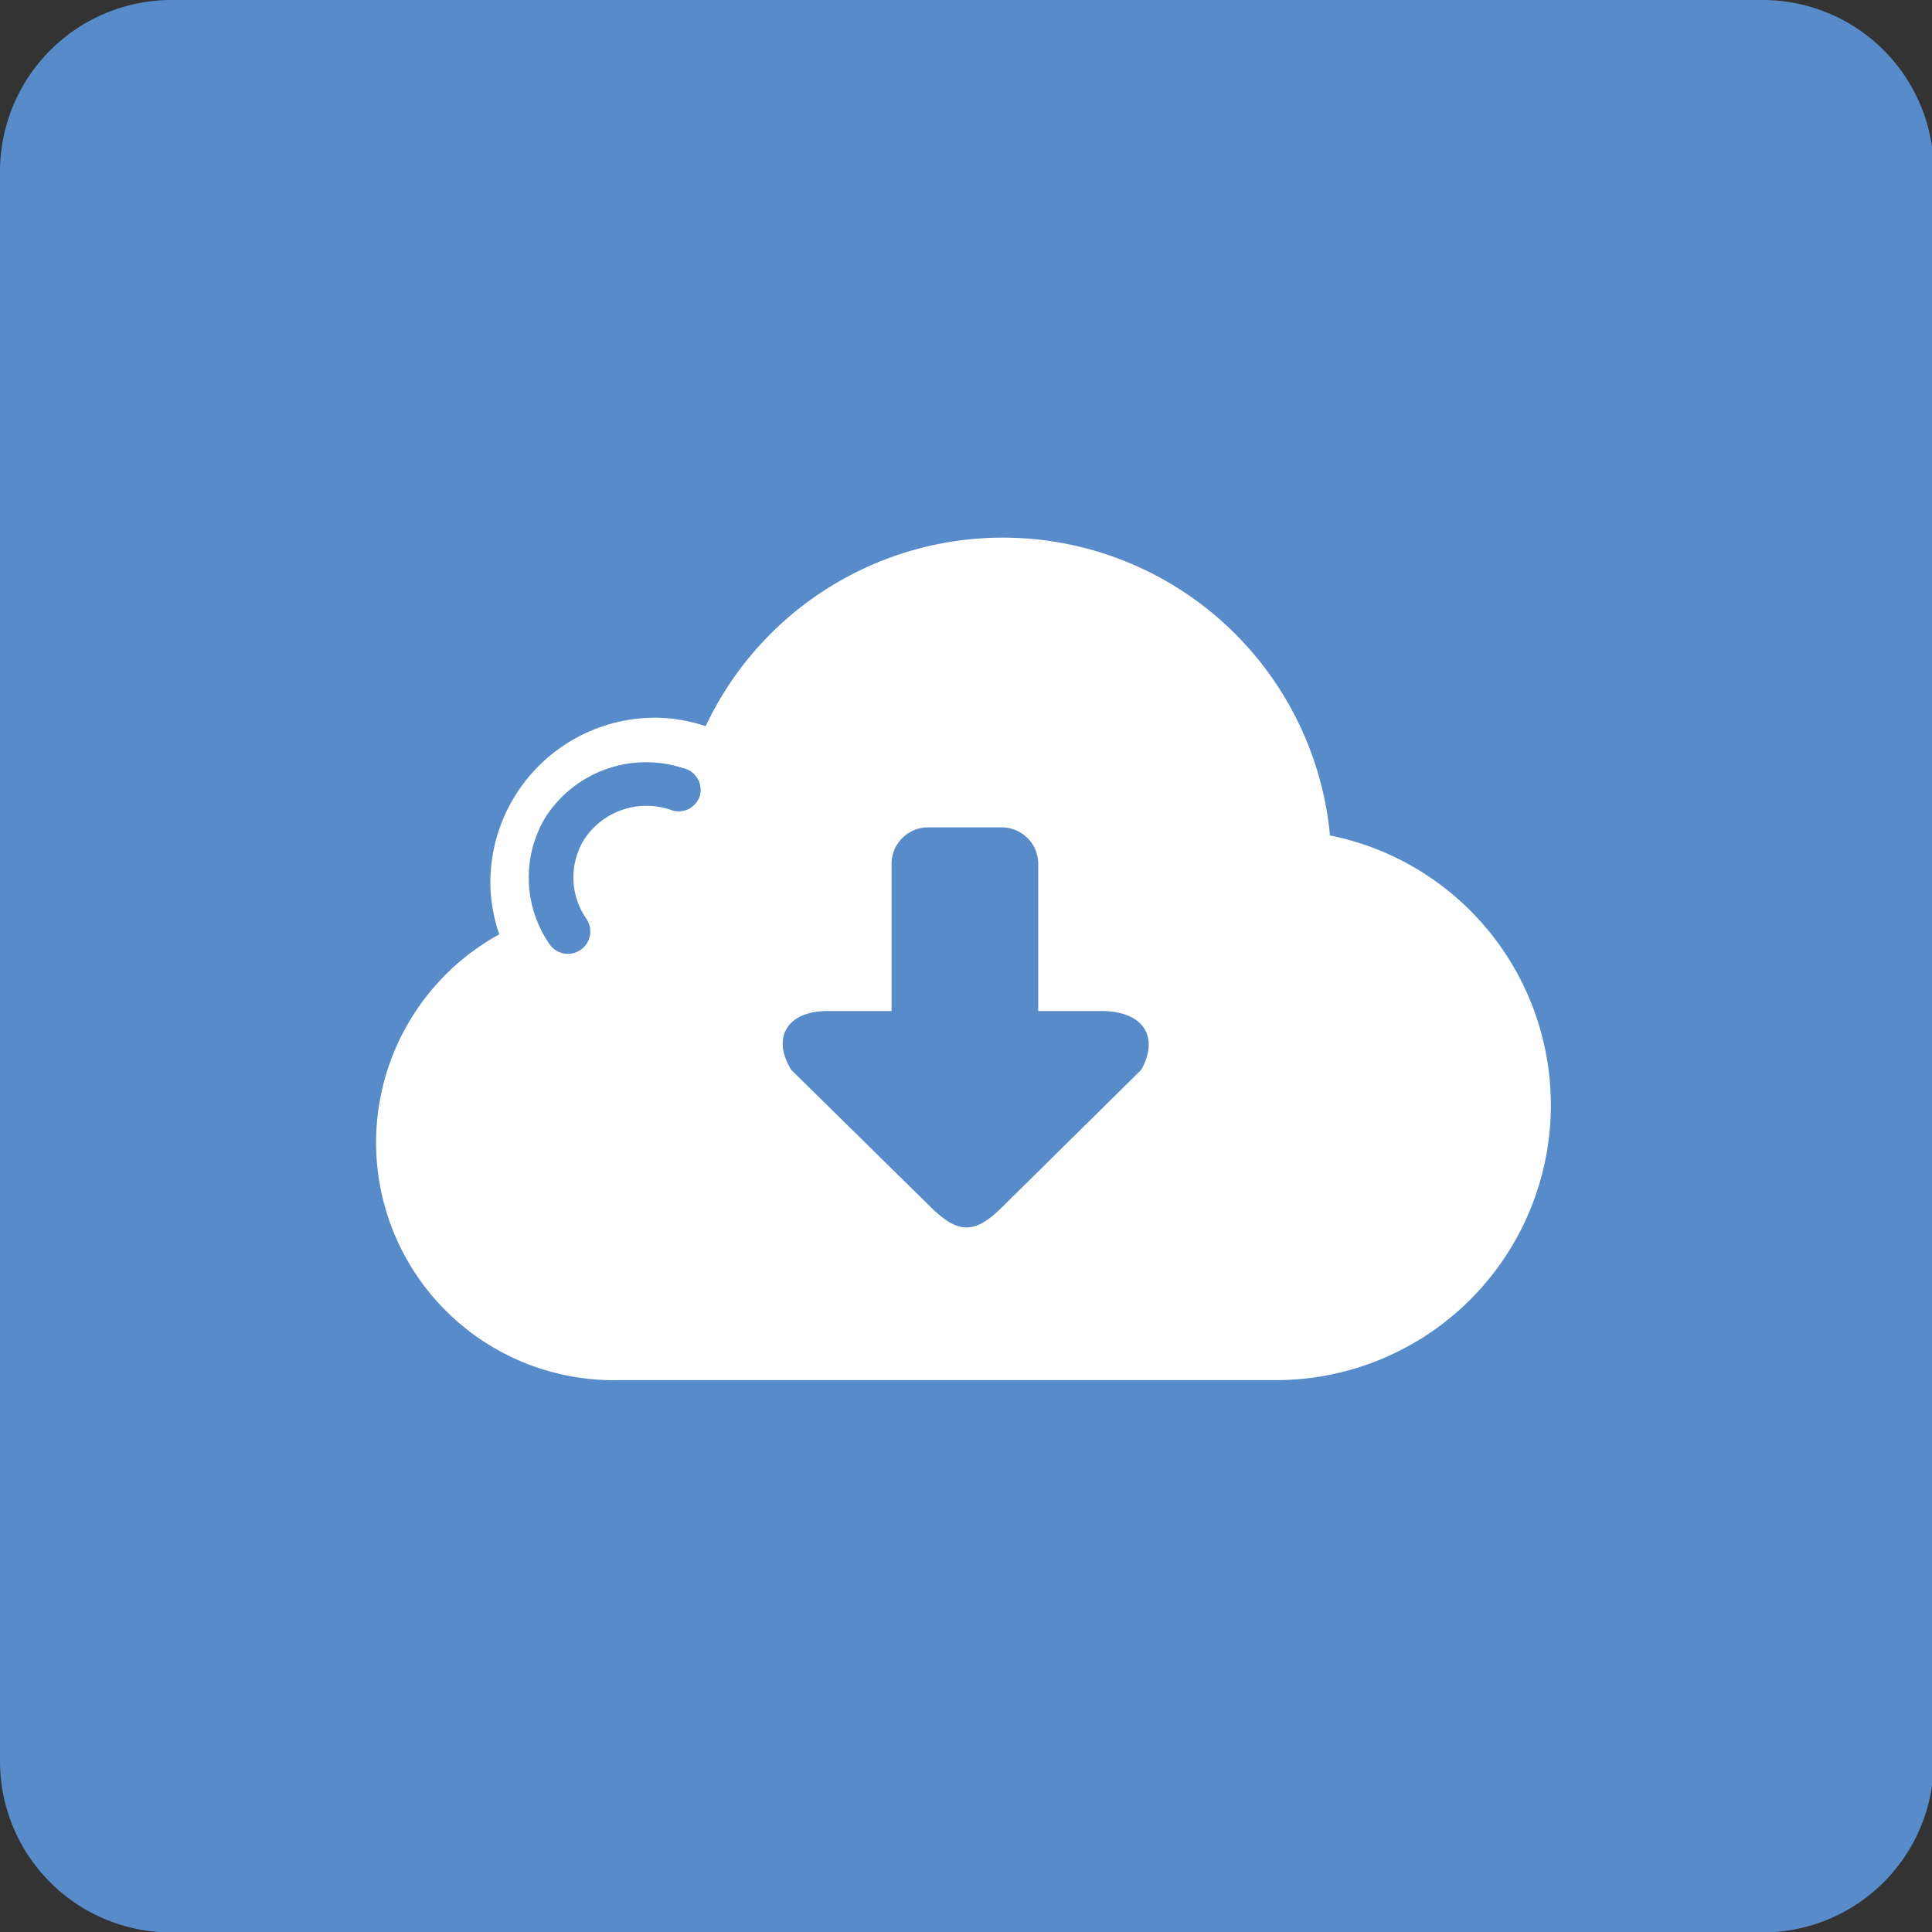 <svg id="Calque_1" data-name="Calque 1" xmlns="http://www.w3.org/2000/svg" viewBox="0 0 43.34 43.34">
  <rect x="0" y="0" width="43.34" height="43.34" fill="#333333" stroke="none"/>
  <title>Plan de travail 201</title>
  <path d="M39.54,0H3.88A3.85,3.85,0,0,0,0,3.84V39.51a3.84,3.84,0,0,0,3.84,3.84H39.54a3.84,3.84,0,0,0,3.84-3.84V3.84A3.84,3.84,0,0,0,39.54,0Z" fill="#578bc9"/>
  <path d="M29.83,18.69a7.37,7.37,0,0,0-14-2.4,3.64,3.64,0,0,0-1.11-.19A3.7,3.7,0,0,0,11,19.8a3.65,3.65,0,0,0,.2,1.16,5.33,5.33,0,0,0,2.68,10H28.67a6.17,6.17,0,0,0,1.16-12.22ZM15.7,17.85a.5.5,0,0,1-.62.33,1.67,1.67,0,0,0-2,.69,1.63,1.63,0,0,0,.08,1.75.5.5,0,0,1-.84.55,2.63,2.63,0,0,1-.1-2.81,2.68,2.68,0,0,1,3.1-1.13A.5.5,0,0,1,15.7,17.85ZM25.6,24l-3.11,3.07c-.63.63-1,.61-1.62,0L17.75,24c-.45-.73-.08-1.32.81-1.32H20v-3.3a.82.82,0,0,1,.82-.82h1.65a.82.82,0,0,1,.82.82v3.3h1.46C25.68,22.7,26,23.29,25.6,24Z" fill="#fff"/>
</svg>
